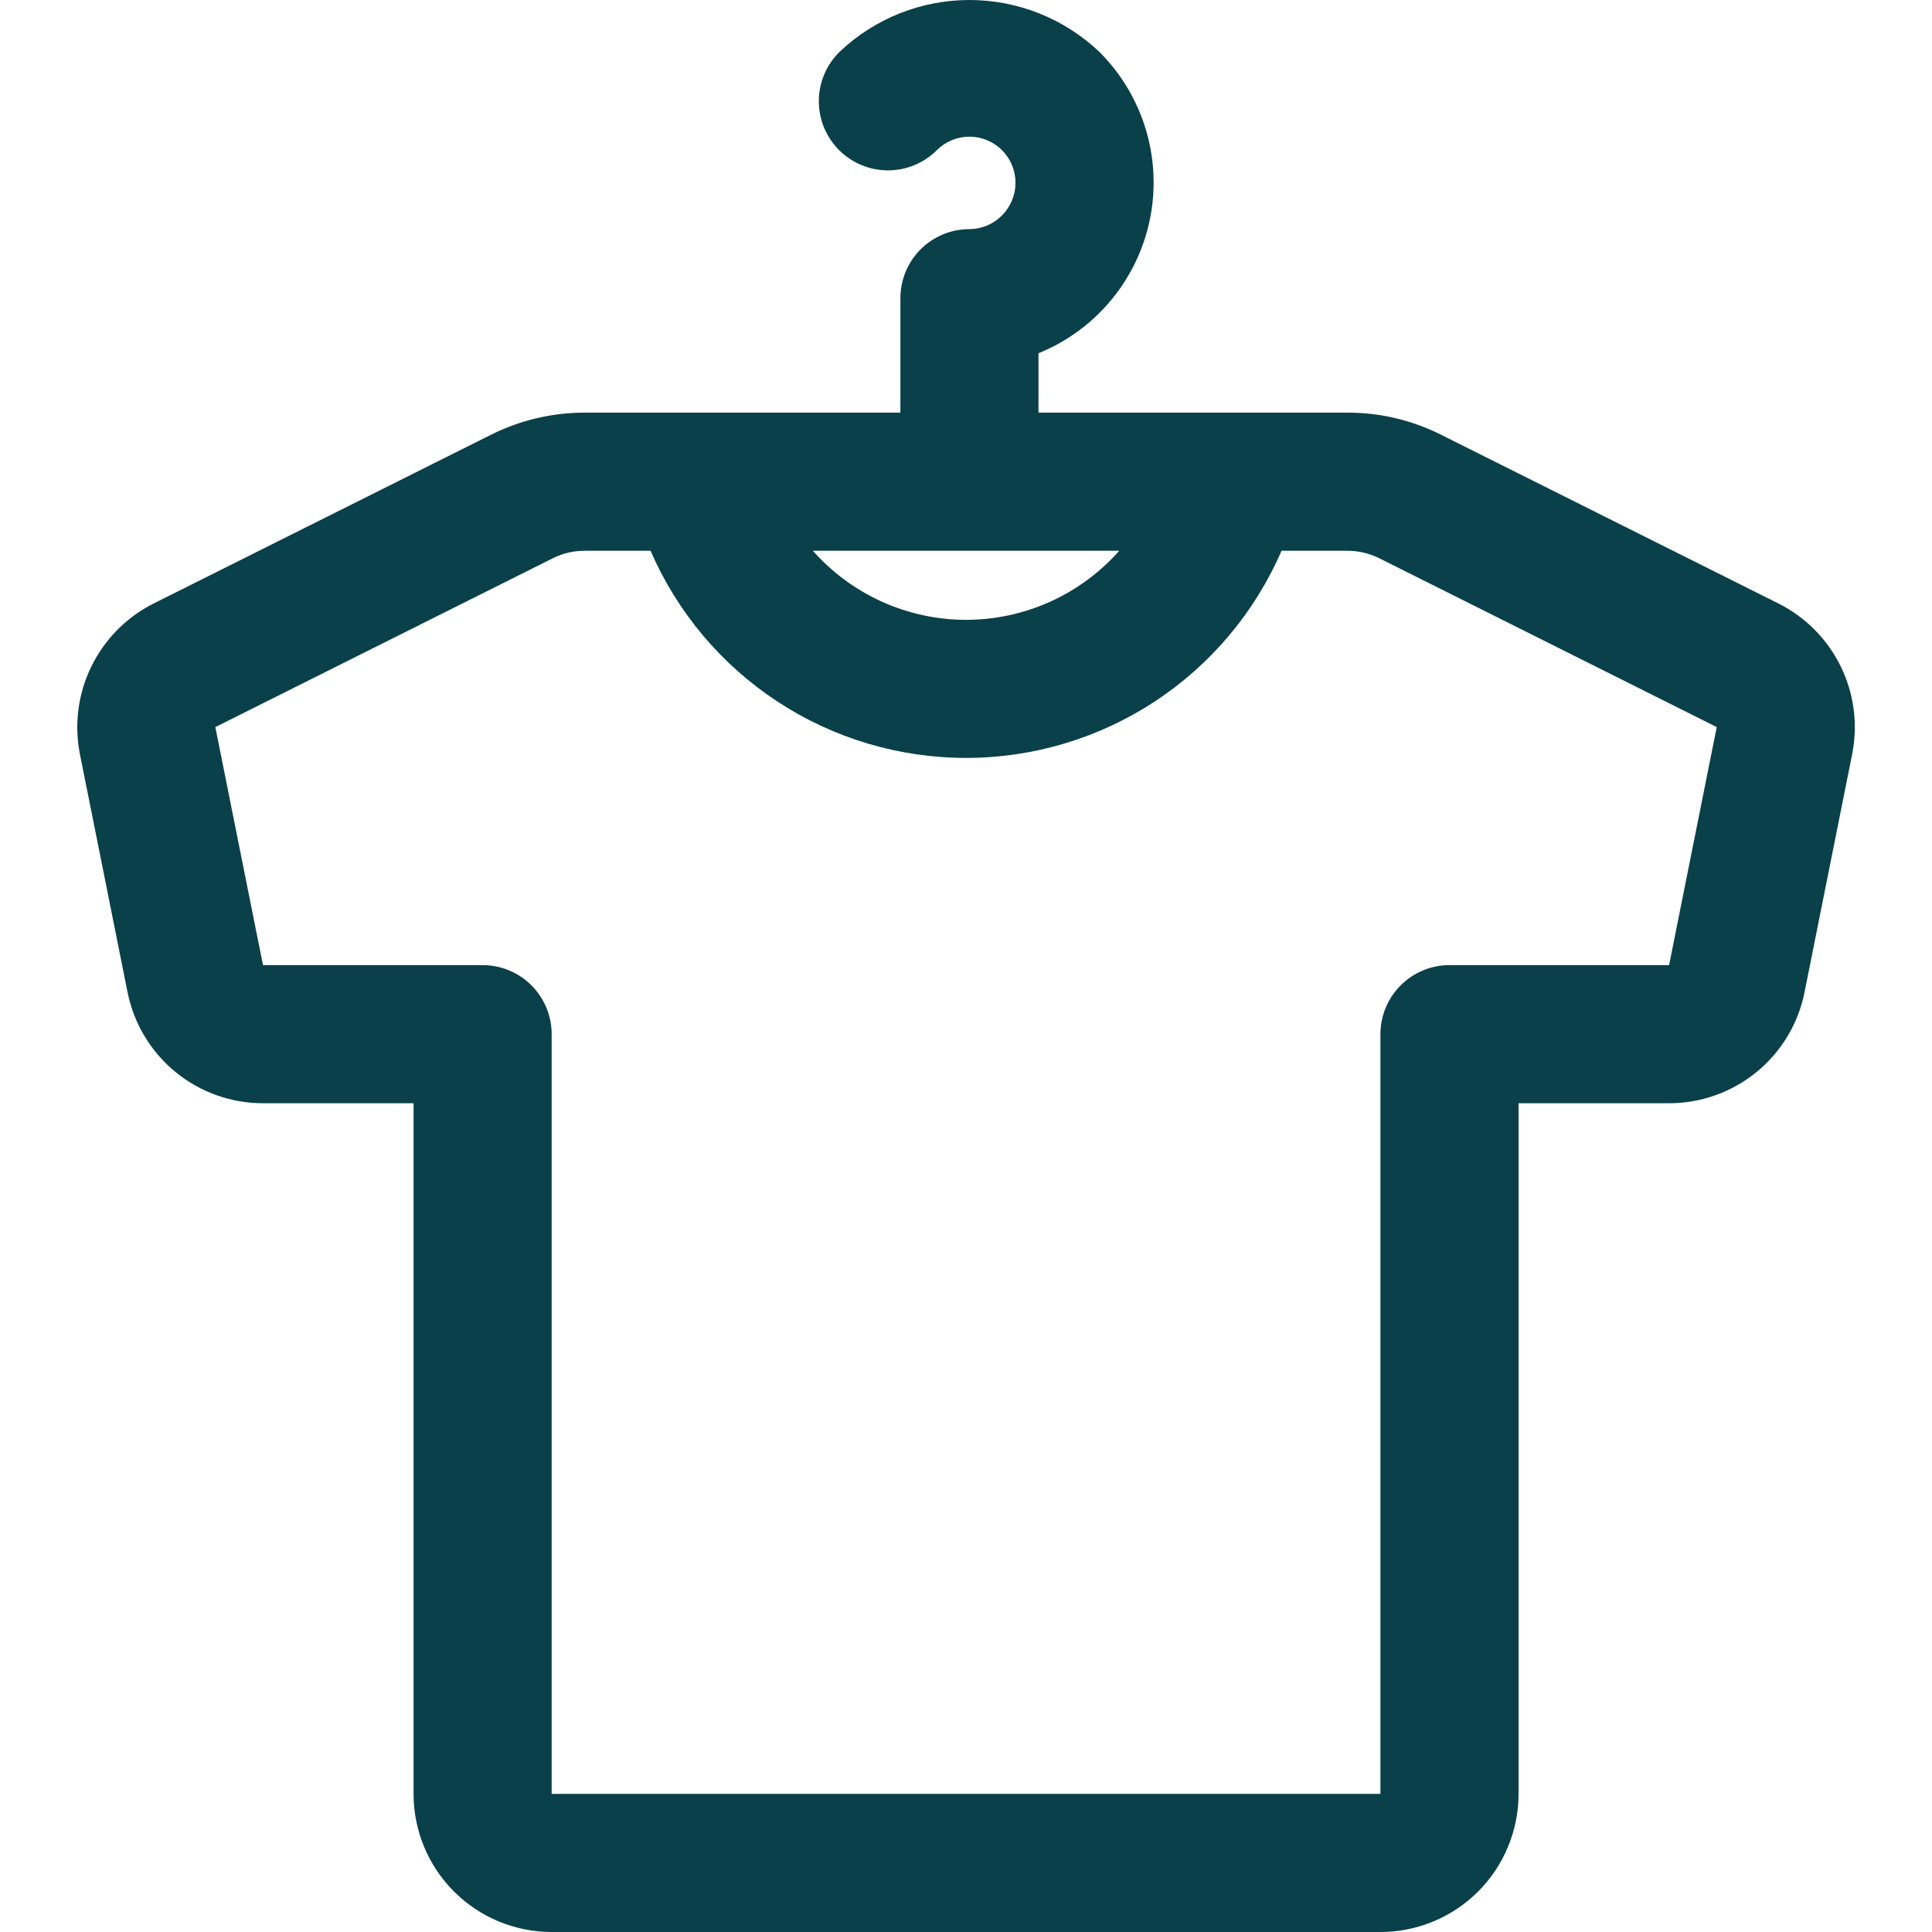 <svg width="50" height="50" viewBox="0 0 50 50" fill="none" xmlns="http://www.w3.org/2000/svg">
<path d="M46.027 15.619L37.28 11.244C36.535 10.873 35.714 10.679 34.882 10.679H26.876V9.142C27.606 8.846 28.251 8.375 28.754 7.769C29.258 7.164 29.603 6.443 29.76 5.672C29.917 4.9 29.88 4.102 29.653 3.348C29.426 2.594 29.016 1.908 28.46 1.351C27.552 0.484 26.344 0 25.089 0C23.833 0 22.626 0.484 21.718 1.351C21.382 1.686 21.192 2.141 21.191 2.616C21.191 2.851 21.237 3.084 21.326 3.301C21.416 3.519 21.548 3.716 21.713 3.883C21.88 4.049 22.077 4.181 22.294 4.272C22.511 4.362 22.743 4.409 22.979 4.409C23.453 4.41 23.909 4.222 24.245 3.887C24.356 3.776 24.487 3.688 24.632 3.628C24.777 3.568 24.932 3.537 25.088 3.537C25.245 3.537 25.4 3.568 25.545 3.628C25.689 3.688 25.821 3.776 25.932 3.886C26.042 3.997 26.13 4.128 26.19 4.273C26.25 4.418 26.281 4.573 26.281 4.729C26.281 4.886 26.251 5.041 26.191 5.186C26.131 5.33 26.043 5.462 25.933 5.573C25.823 5.685 25.692 5.775 25.547 5.836C25.402 5.897 25.246 5.929 25.089 5.93C24.615 5.93 24.16 6.118 23.825 6.453C23.49 6.789 23.302 7.243 23.302 7.717V10.679H15.121C14.289 10.68 13.468 10.873 12.722 11.244L3.975 15.619C3.275 15.971 2.709 16.543 2.365 17.247C2.02 17.951 1.916 18.748 2.068 19.517L3.301 25.678C3.463 26.488 3.901 27.218 4.54 27.742C5.179 28.266 5.98 28.552 6.806 28.552H10.703V46.425C10.703 47.373 11.079 48.283 11.75 48.953C12.42 49.623 13.329 50 14.277 50H35.725C36.673 50 37.583 49.623 38.253 48.953C38.923 48.283 39.3 47.373 39.3 46.425V28.552H43.196C44.022 28.552 44.823 28.266 45.462 27.742C46.101 27.219 46.539 26.49 46.701 25.68L47.934 19.517C48.087 18.748 47.983 17.951 47.638 17.247C47.294 16.543 46.728 15.971 46.027 15.619ZM28.966 14.254C28.469 14.815 27.859 15.265 27.176 15.573C26.492 15.881 25.751 16.041 25.001 16.041C24.252 16.041 23.511 15.881 22.827 15.573C22.144 15.265 21.534 14.815 21.037 14.254H28.966ZM43.196 24.977H37.513C37.038 24.977 36.584 25.166 36.249 25.501C35.914 25.836 35.725 26.291 35.725 26.765V46.425H14.277V26.765C14.277 26.291 14.089 25.836 13.754 25.501C13.419 25.166 12.964 24.977 12.49 24.977H6.806L5.573 18.817L14.32 14.441C14.57 14.319 14.843 14.255 15.121 14.254H16.837C17.526 15.846 18.667 17.202 20.118 18.155C21.568 19.107 23.266 19.615 25.001 19.615C26.737 19.615 28.434 19.107 29.885 18.155C31.336 17.202 32.476 15.846 33.166 14.254H34.882C35.159 14.255 35.433 14.319 35.682 14.441L44.429 18.817L43.196 24.977Z" fill="#0A404A"/>
</svg>
